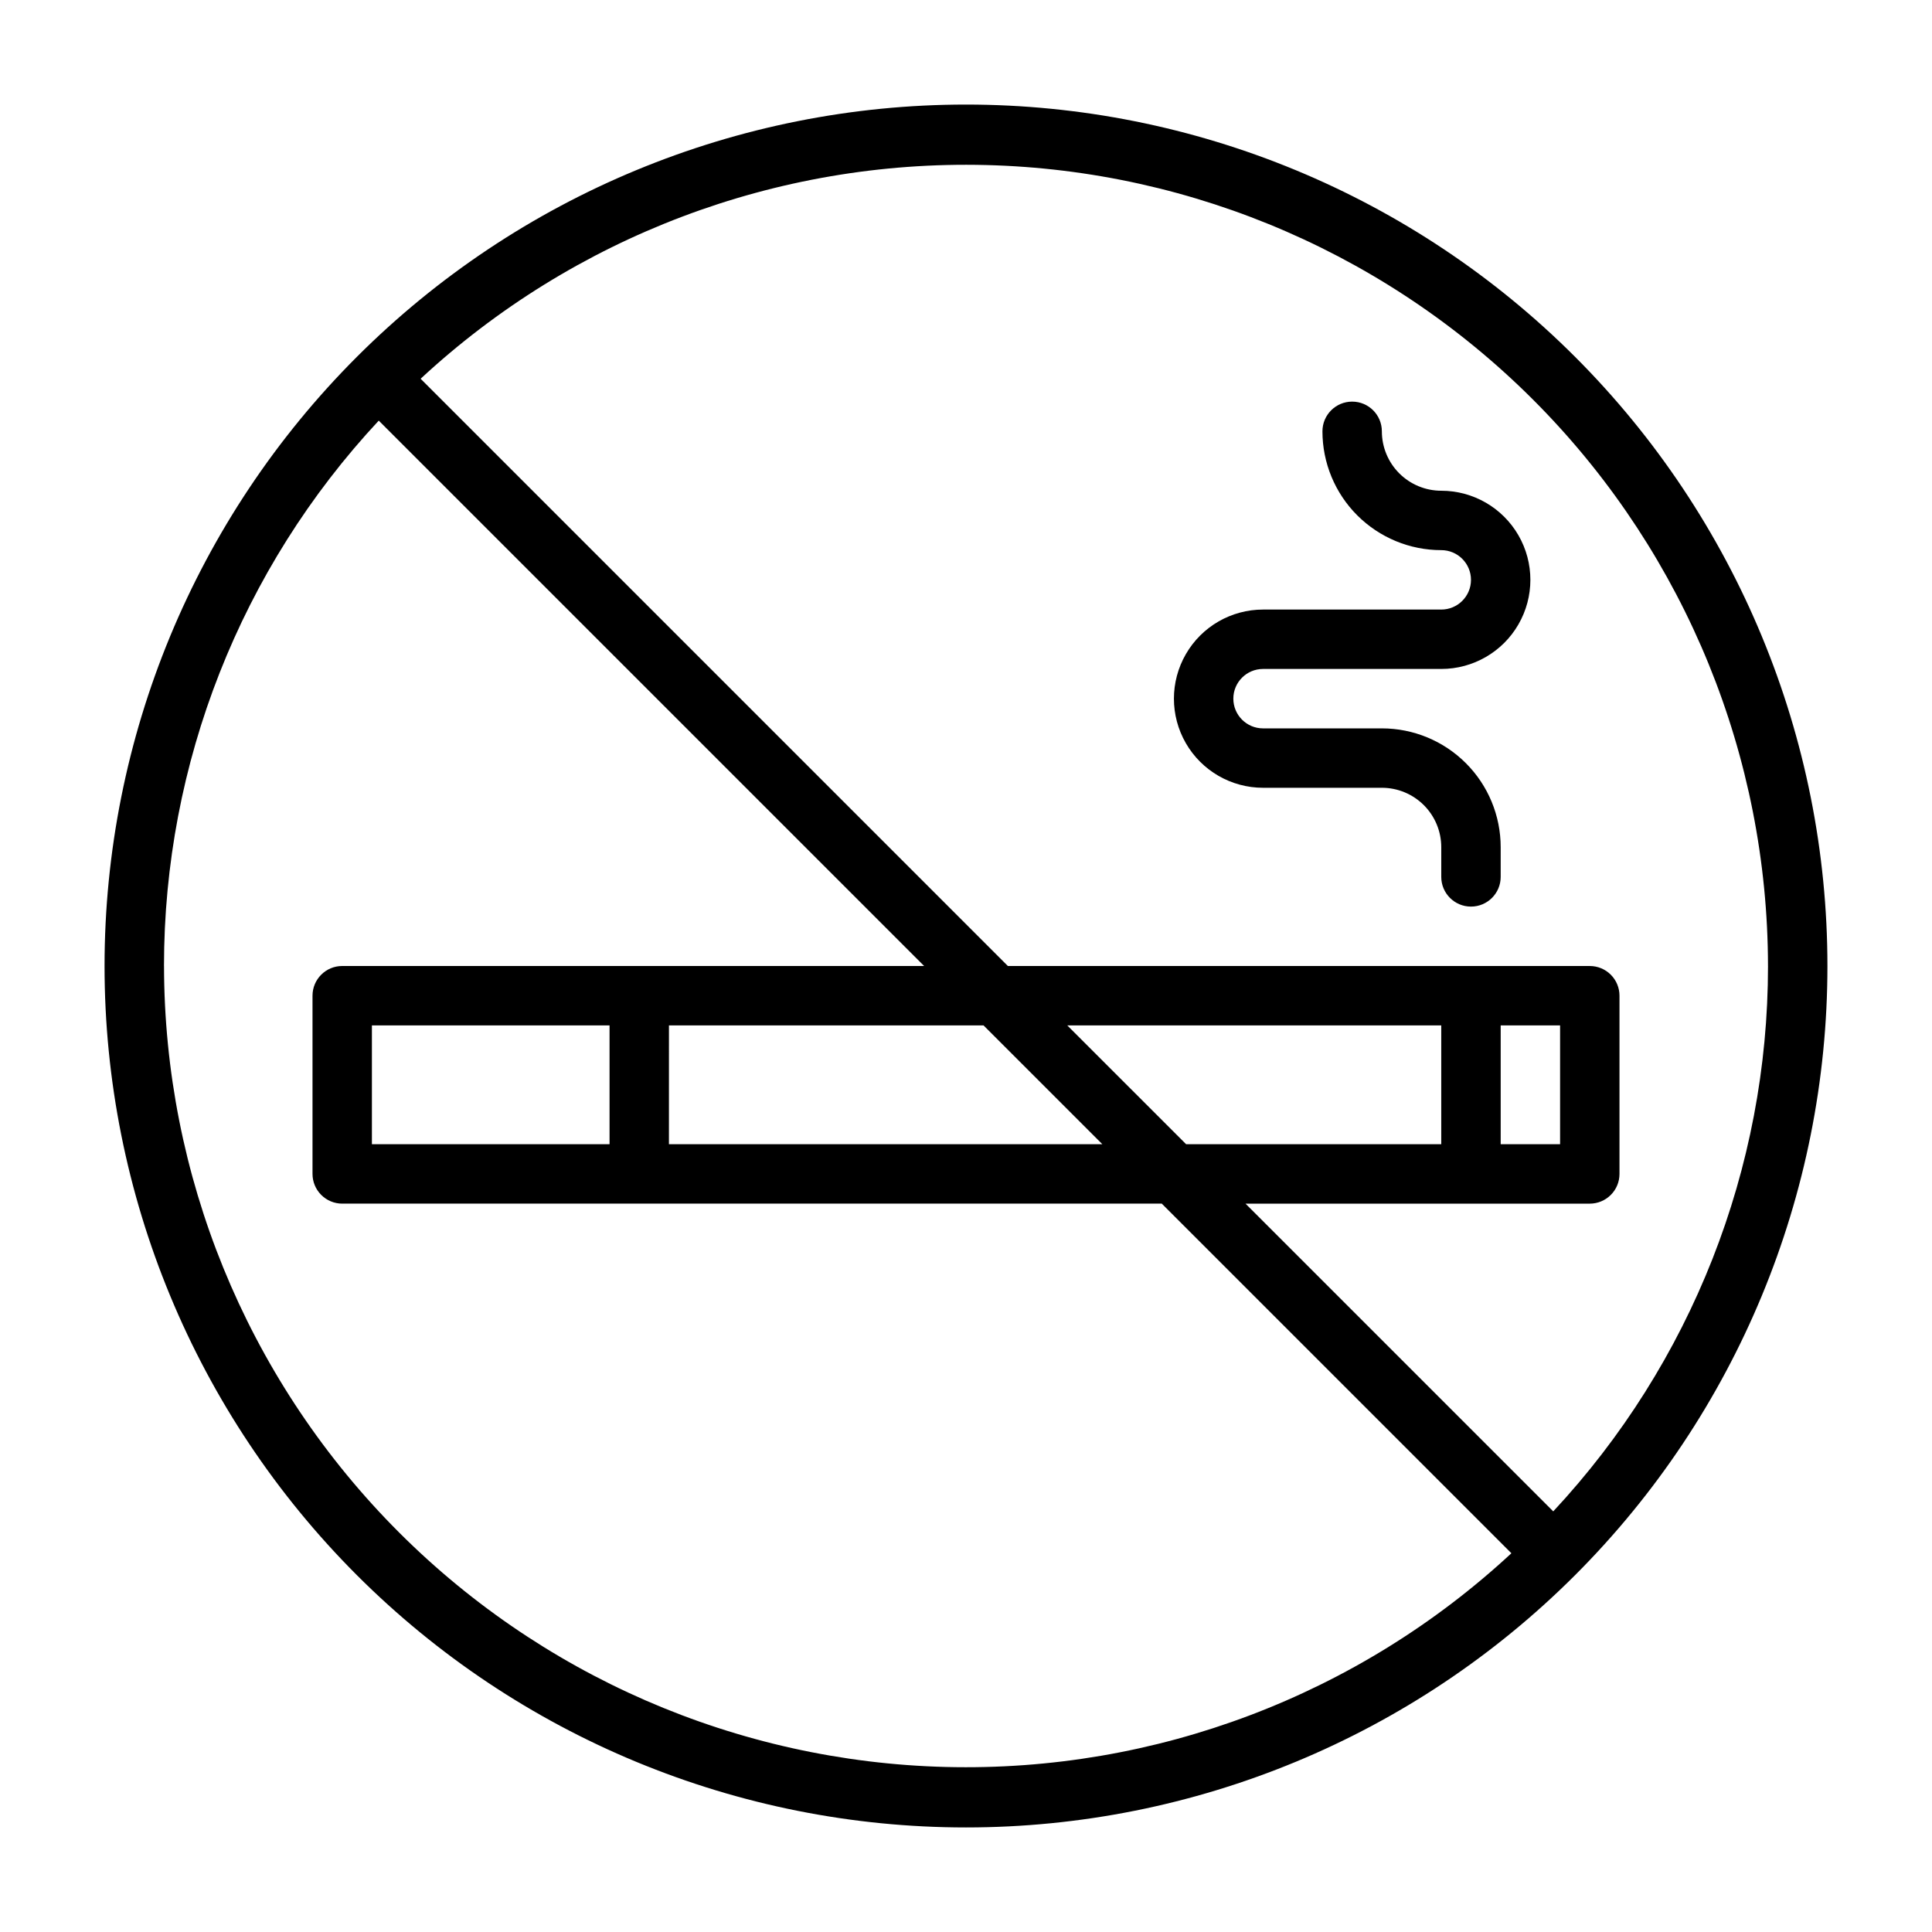 <?xml version="1.0" encoding="UTF-8"?>
<!-- Uploaded to: ICON Repo, www.svgrepo.com, Generator: ICON Repo Mixer Tools -->
<svg fill="#000000" width="800px" height="800px" version="1.1" viewBox="144 144 512 512" xmlns="http://www.w3.org/2000/svg">
 <g>
  <path d="m400 171.71c-60.547 0-118.61 24.051-161.43 66.863s-66.863 100.88-66.863 161.43c0 60.543 24.051 118.61 66.863 161.42s100.88 66.867 161.43 66.867c60.543 0 118.61-24.055 161.42-66.867s66.867-100.88 66.867-161.42c0-60.547-24.055-118.61-66.867-161.43s-100.88-66.863-161.42-66.863zm212.54 228.29c0.012 53.645-20.328 105.3-56.914 144.53l-81.555-81.551h91.238c2.086 0 4.09-0.832 5.566-2.309 1.477-1.477 2.305-3.477 2.305-5.566v-47.23c0-2.09-0.828-4.09-2.305-5.566-1.477-1.477-3.481-2.305-5.566-2.305h-154.21l-155.63-155.63c40.637-37.688 94.387-58.012 149.79-56.637 55.406 1.371 108.08 24.332 146.8 63.984s60.422 92.859 60.477 148.29zm-369.98 47.23v-31.488h62.977v31.488zm78.719-31.488h83.367l31.488 31.488h-114.86zm105.56 0h99.109v31.488h-67.617zm130.6 0v31.488h-15.742v-31.488zm-369.98-15.742c-0.012-53.648 20.328-105.3 56.914-144.53l144.53 144.53h-154.21c-4.348 0-7.875 3.523-7.875 7.871v47.23c0 2.09 0.832 4.09 2.309 5.566 1.477 1.477 3.477 2.309 5.566 2.309h217.19l92.652 92.652c-40.637 37.688-94.387 58.012-149.79 56.641-55.402-1.375-108.08-24.332-146.8-63.988-38.719-39.652-60.422-92.859-60.477-148.28z"/>
  <path d="m478.72 352.77h31.488c4.176 0 8.18 1.66 11.133 4.613s4.609 6.957 4.609 11.133v7.871c0 4.348 3.527 7.871 7.875 7.871 4.348 0 7.871-3.523 7.871-7.871v-7.871c0-8.352-3.316-16.363-9.223-22.266-5.906-5.906-13.914-9.223-22.266-9.223h-31.488c-4.348 0-7.871-3.527-7.871-7.875 0-4.348 3.523-7.871 7.871-7.871h47.23c8.438 0 16.234-4.5 20.453-11.809 4.219-7.305 4.219-16.309 0-23.613-4.219-7.309-12.016-11.809-20.453-11.809-4.176 0-8.18-1.66-11.133-4.613-2.949-2.953-4.609-6.957-4.609-11.133 0-4.348-3.523-7.871-7.871-7.871-4.348 0-7.875 3.523-7.875 7.871 0 8.352 3.32 16.363 9.223 22.266 5.906 5.906 13.918 9.223 22.266 9.223 4.348 0 7.875 3.527 7.875 7.875 0 4.348-3.527 7.871-7.875 7.871h-47.23c-8.438 0-16.234 4.5-20.453 11.809-4.219 7.305-4.219 16.309 0 23.613 4.219 7.309 12.016 11.809 20.453 11.809z"/>
 </g>
</svg>